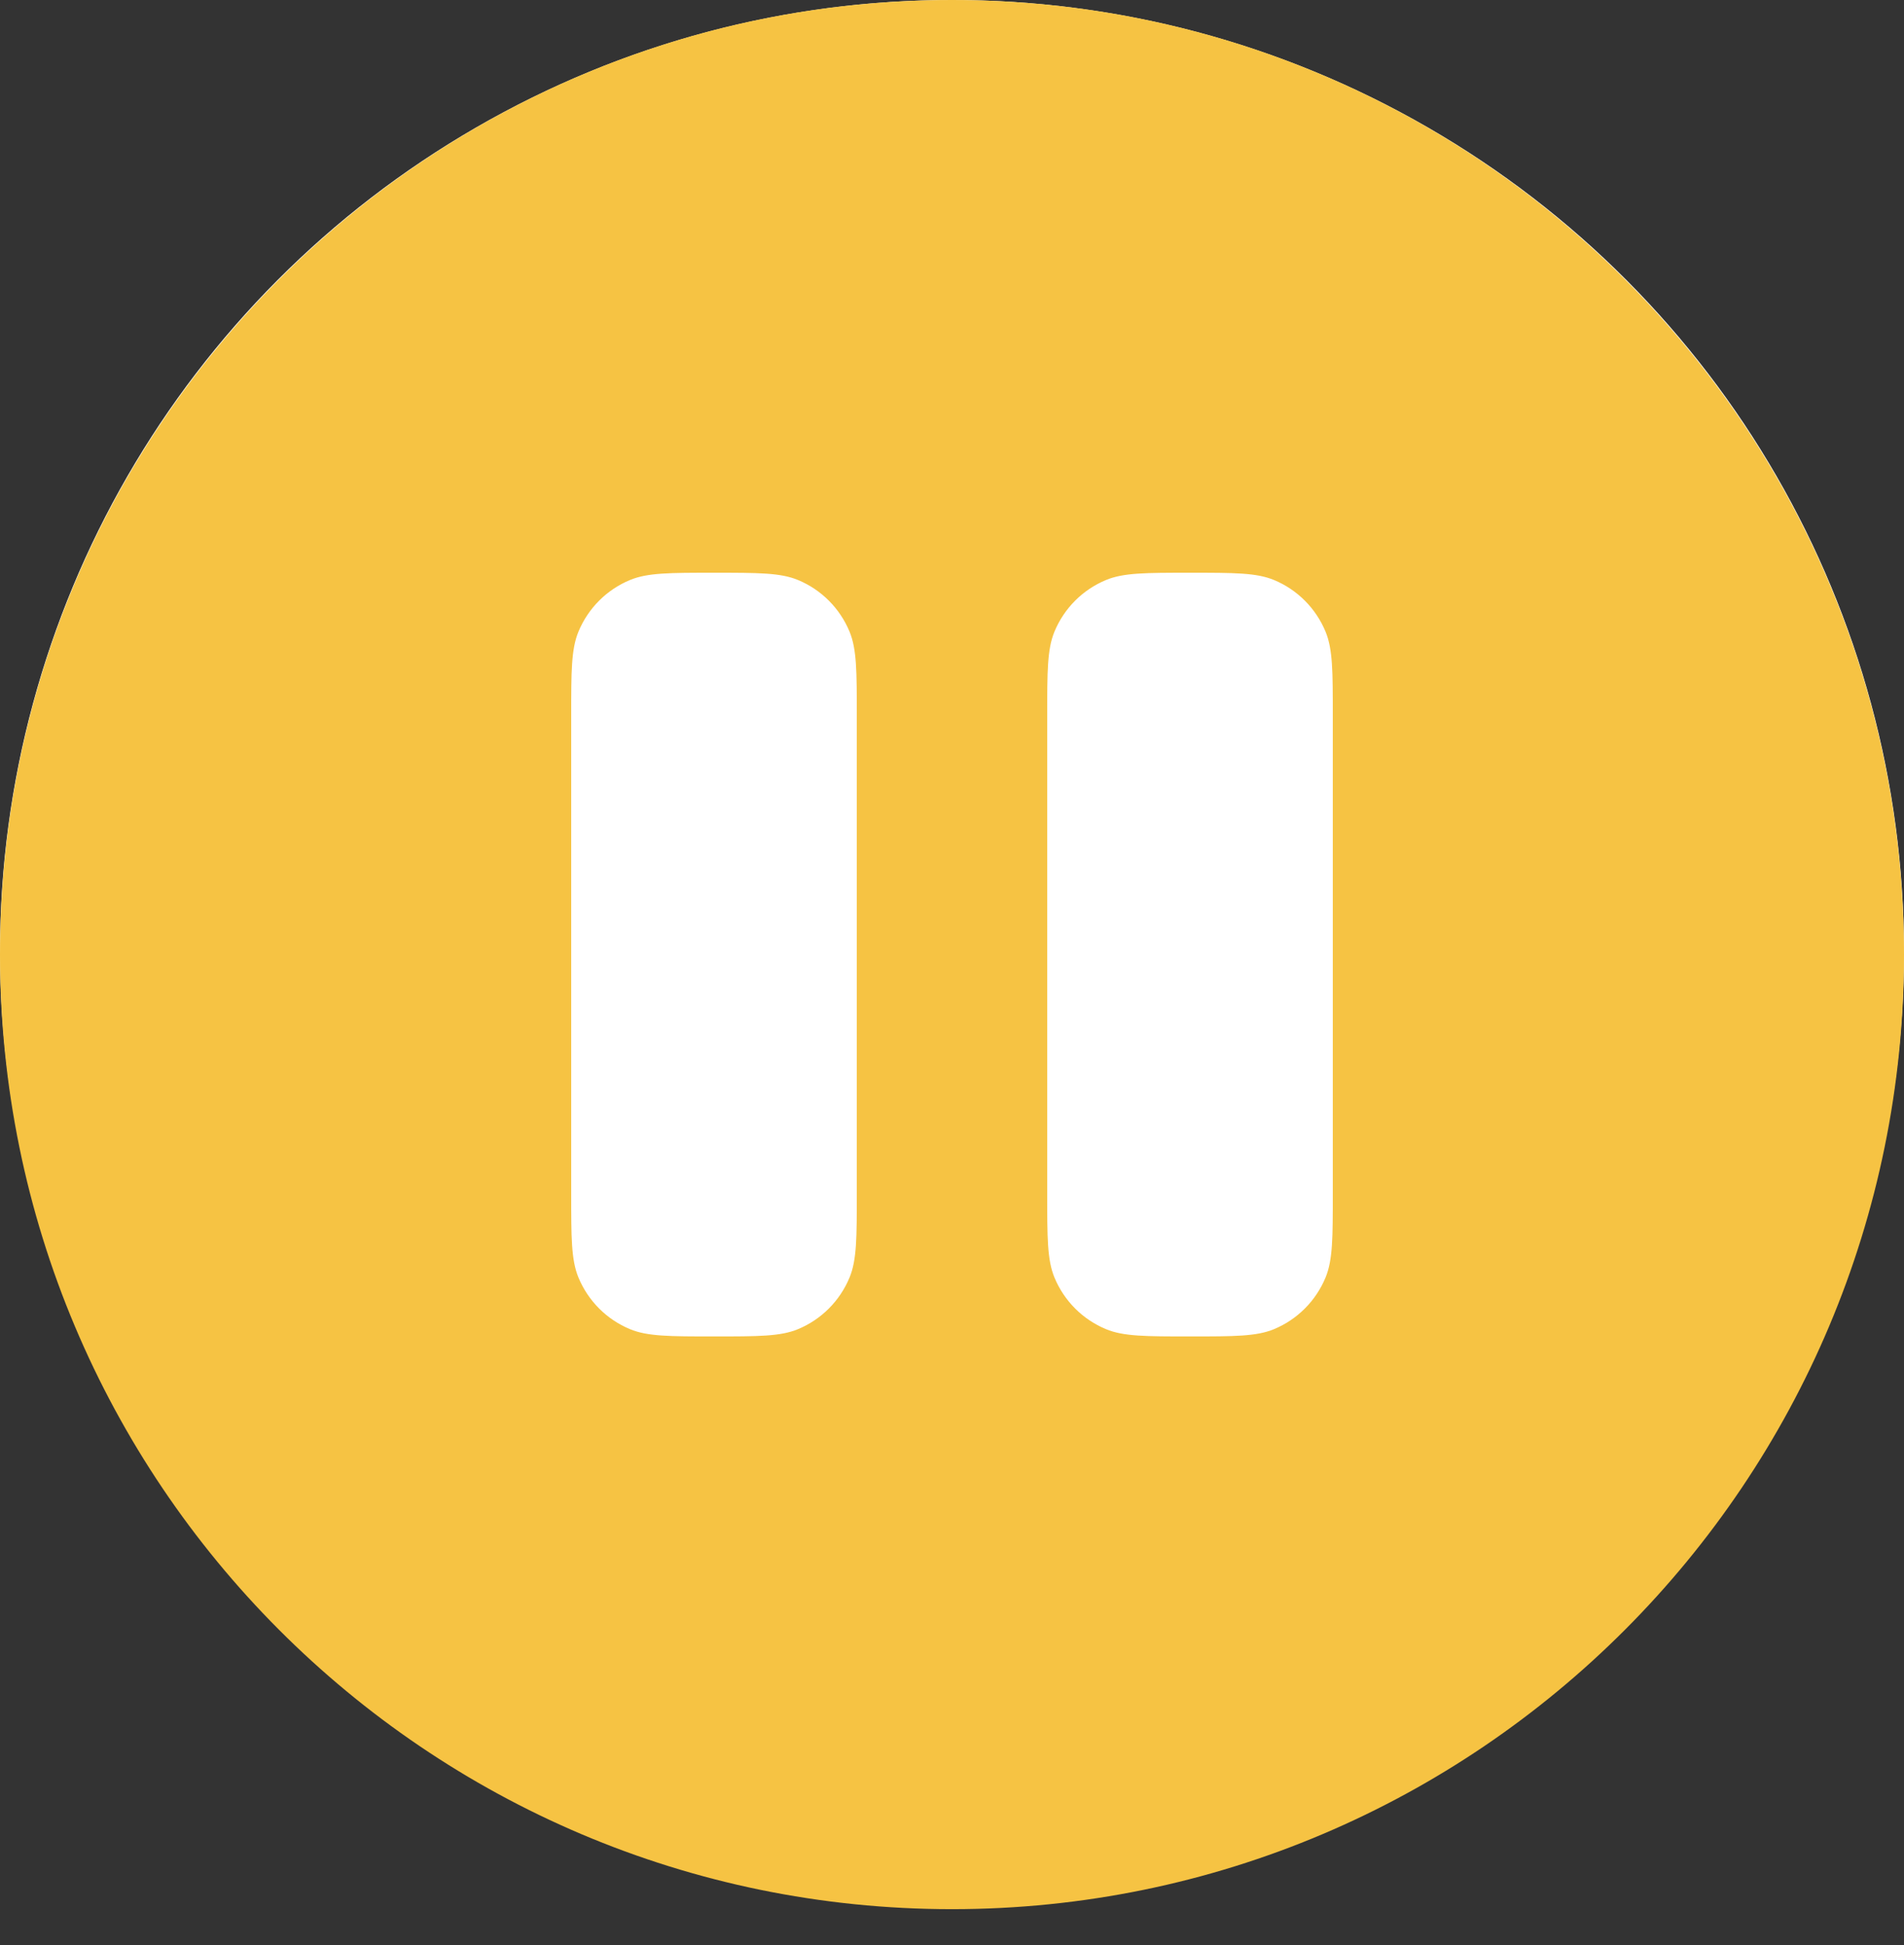<?xml version="1.0" encoding="UTF-8"?> <svg xmlns="http://www.w3.org/2000/svg" width="46" height="47" viewBox="0 0 46 47" fill="none"><rect x="0" y="0" width="46" height="47" fill="#333333" stroke="none"/> <circle cx="23" cy="23" r="23" fill="white"></circle> <path fill-rule="evenodd" clip-rule="evenodd" d="M23 46.128C35.703 46.128 46 35.802 46 23.064C46 10.326 35.703 0 23 0C10.297 0 0 10.326 0 23.064C0 35.802 10.297 46.128 23 46.128ZM13.975 15.262C13.8 15.686 13.8 16.224 13.8 17.298V28.83C13.8 29.905 13.8 30.442 13.975 30.866C14.209 31.431 14.656 31.88 15.22 32.114C15.643 32.29 16.178 32.29 17.25 32.29C18.322 32.29 18.858 32.29 19.28 32.114C19.844 31.88 20.291 31.431 20.525 30.866C20.7 30.442 20.7 29.905 20.7 28.83V17.298C20.7 16.224 20.7 15.686 20.525 15.262C20.291 14.697 19.844 14.248 19.28 14.014C18.858 13.838 18.322 13.838 17.25 13.838C16.178 13.838 15.643 13.838 15.22 14.014C14.656 14.248 14.209 14.697 13.975 15.262ZM25.475 15.262C25.3 15.686 25.3 16.224 25.3 17.298V28.83C25.3 29.905 25.3 30.442 25.475 30.866C25.709 31.431 26.156 31.88 26.72 32.114C27.142 32.29 27.678 32.29 28.75 32.29C29.822 32.29 30.358 32.29 30.78 32.114C31.344 31.88 31.791 31.431 32.025 30.866C32.2 30.442 32.2 29.905 32.2 28.83V17.298C32.2 16.224 32.2 15.686 32.025 15.262C31.791 14.697 31.344 14.248 30.78 14.014C30.358 13.838 29.822 13.838 28.75 13.838C27.678 13.838 27.142 13.838 26.72 14.014C26.156 14.248 25.709 14.697 25.475 15.262Z" fill="#F6C343"></path> </svg> 